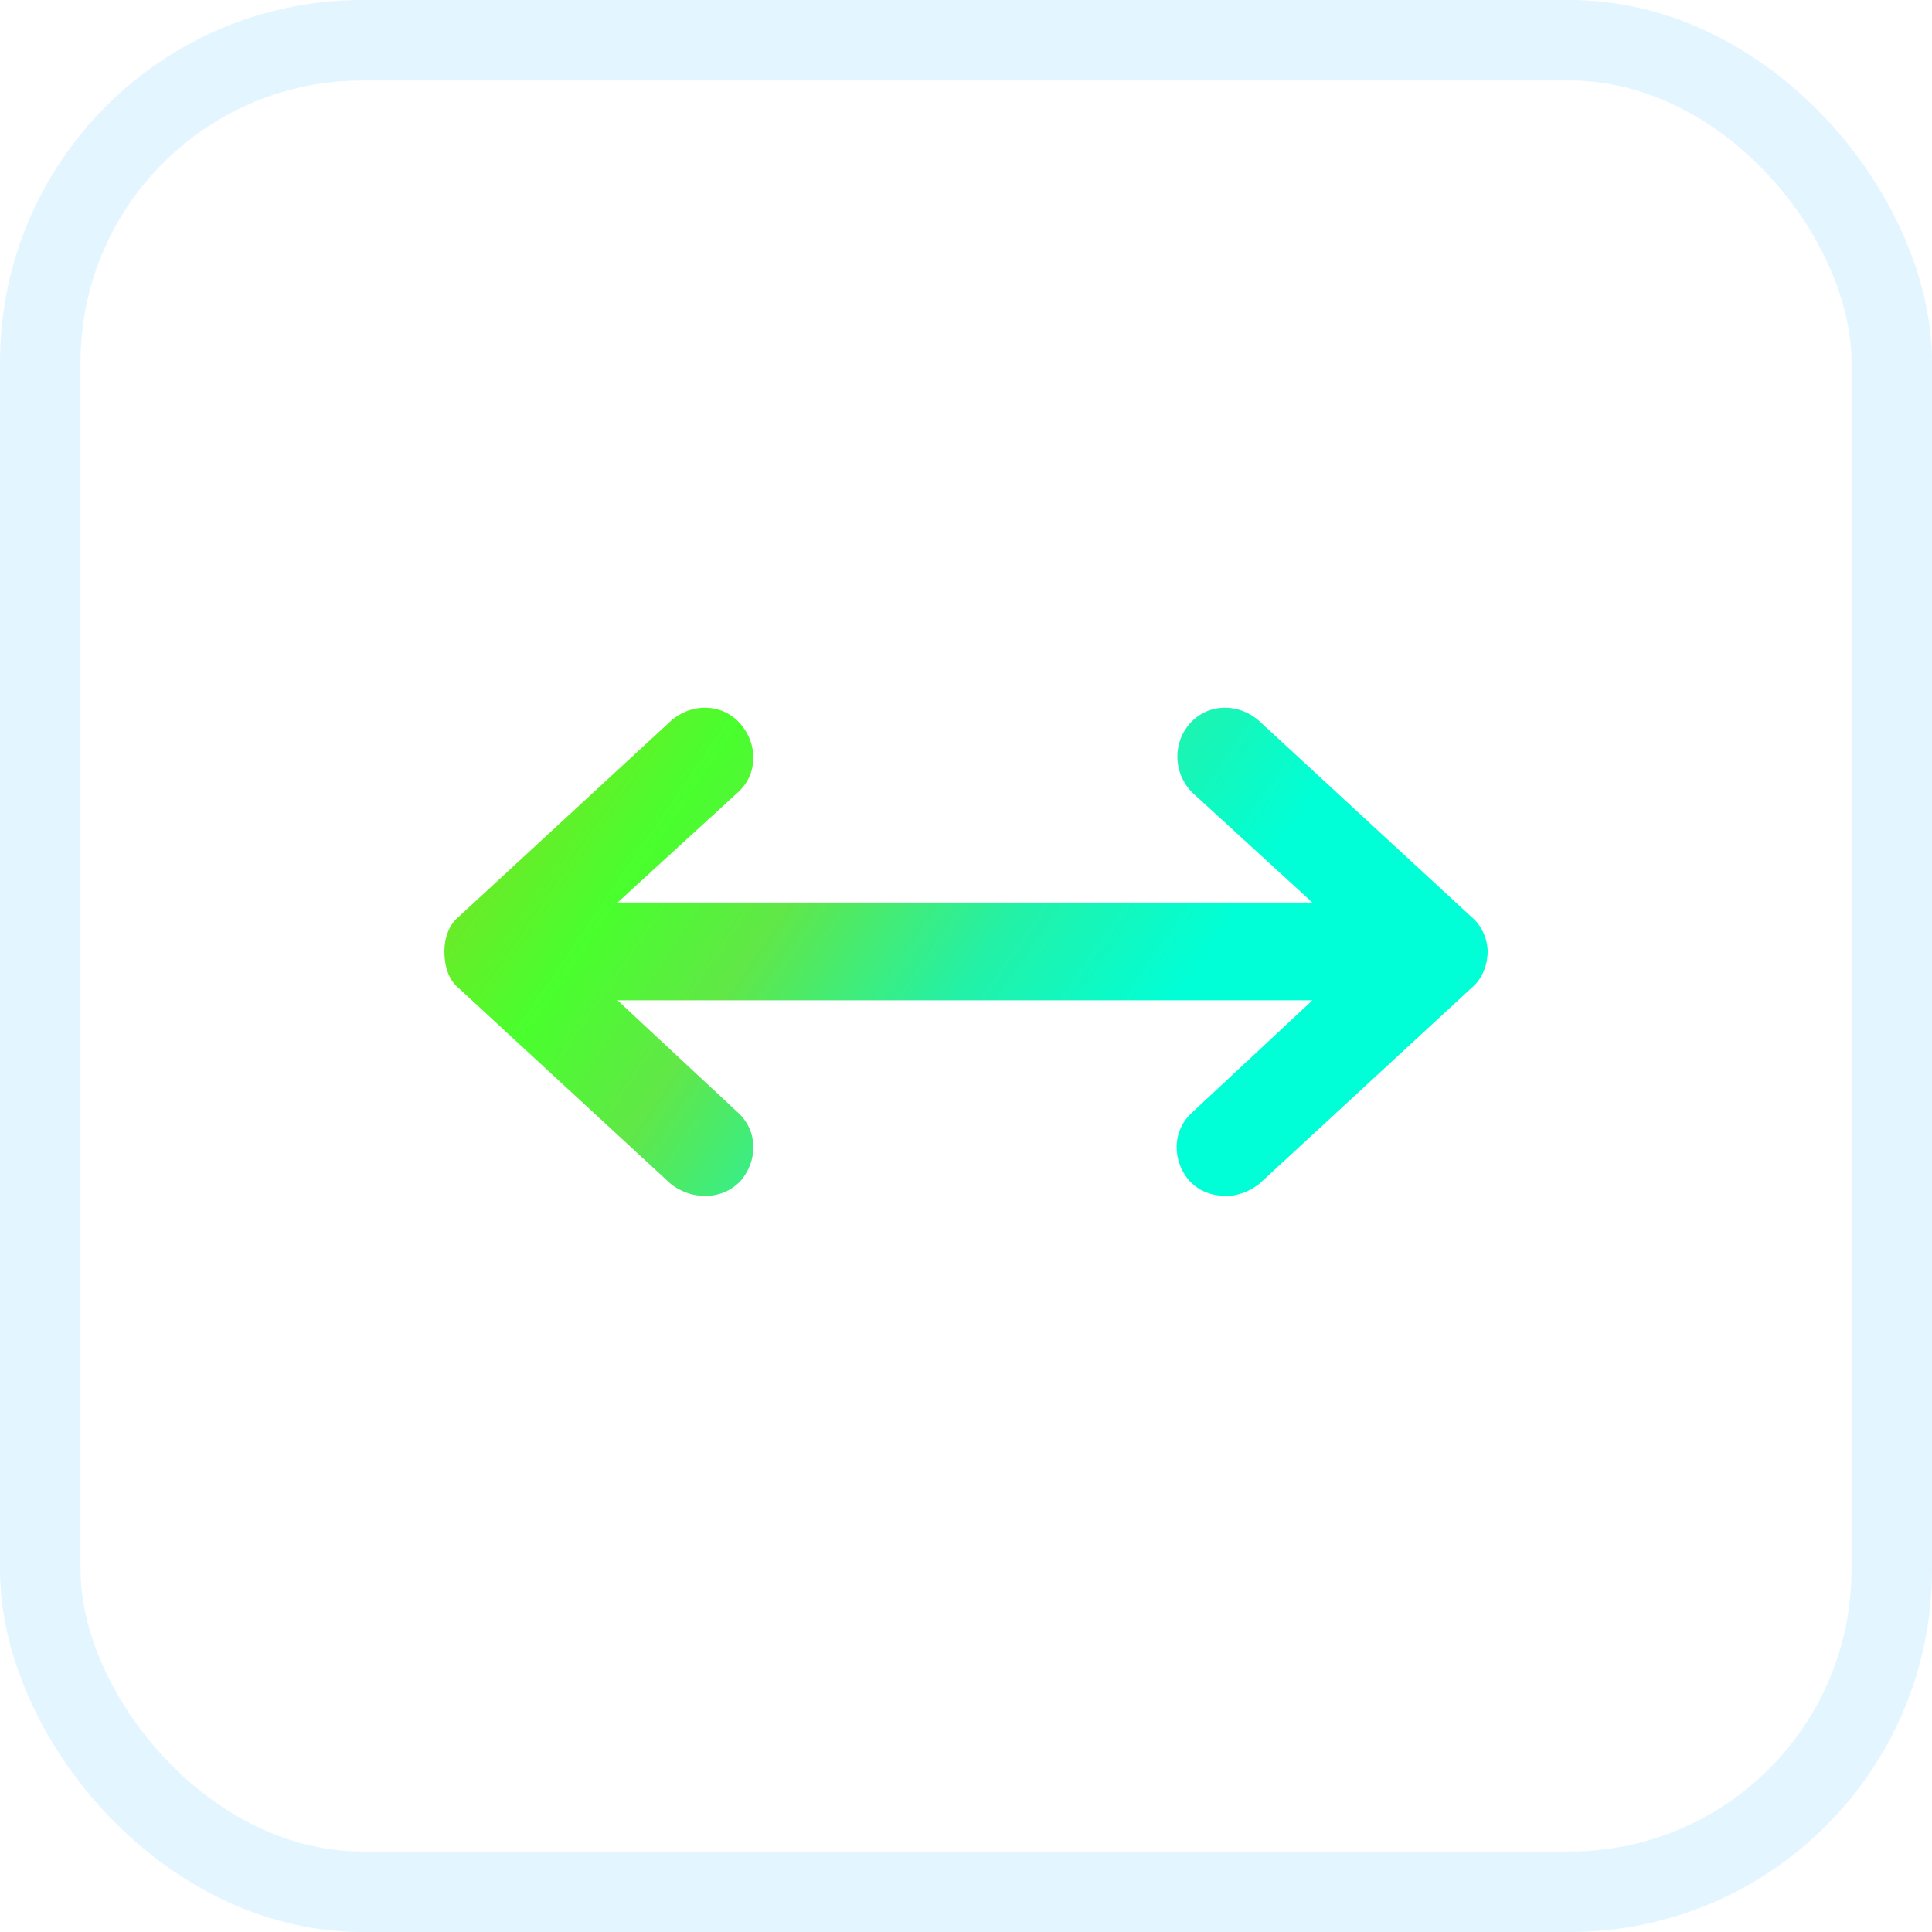 <svg width="48" height="48" viewBox="0 0 48 48" fill="none" xmlns="http://www.w3.org/2000/svg"><rect x="1" y="1" width="46" height="46" rx="8" stroke="#90D8FF" stroke-opacity="0.25" stroke-width="2" stroke-linecap="round"/><path d="M36.96 23.638C36.96 23.993 36.808 24.347 36.555 24.549L31.29 29.41C31.037 29.612 30.733 29.713 30.48 29.713C30.126 29.713 29.822 29.612 29.569 29.359C29.113 28.853 29.113 28.093 29.62 27.638L32.606 24.853H15.343L18.33 27.638C18.837 28.093 18.837 28.853 18.381 29.359C18.128 29.612 17.824 29.713 17.52 29.713C17.216 29.713 16.913 29.612 16.66 29.41L11.395 24.549C11.142 24.347 11.04 23.993 11.04 23.638C11.04 23.334 11.142 22.98 11.395 22.778L16.66 17.918C17.166 17.462 17.925 17.462 18.381 17.968C18.837 18.474 18.837 19.234 18.33 19.689L15.343 22.423H32.606L29.62 19.689C29.164 19.234 29.113 18.474 29.569 17.968C30.025 17.462 30.784 17.462 31.29 17.918L36.555 22.778C36.808 22.98 36.96 23.334 36.96 23.638Z" fill="url(#paint0_linear_323_1001)"/><defs><linearGradient id="paint0_linear_323_1001" x1="11.377" y1="20.831" x2="29.159" y2="33.02" gradientUnits="userSpaceOnUse"><stop stop-color="#75E428"/><stop offset="0.19" stop-color="#49FF2D"/><stop offset="0.354" stop-color="#61E747"/><stop offset="0.578" stop-color="#23F1A7"/><stop offset="0.79" stop-color="#00FFD7"/></linearGradient></defs></svg>